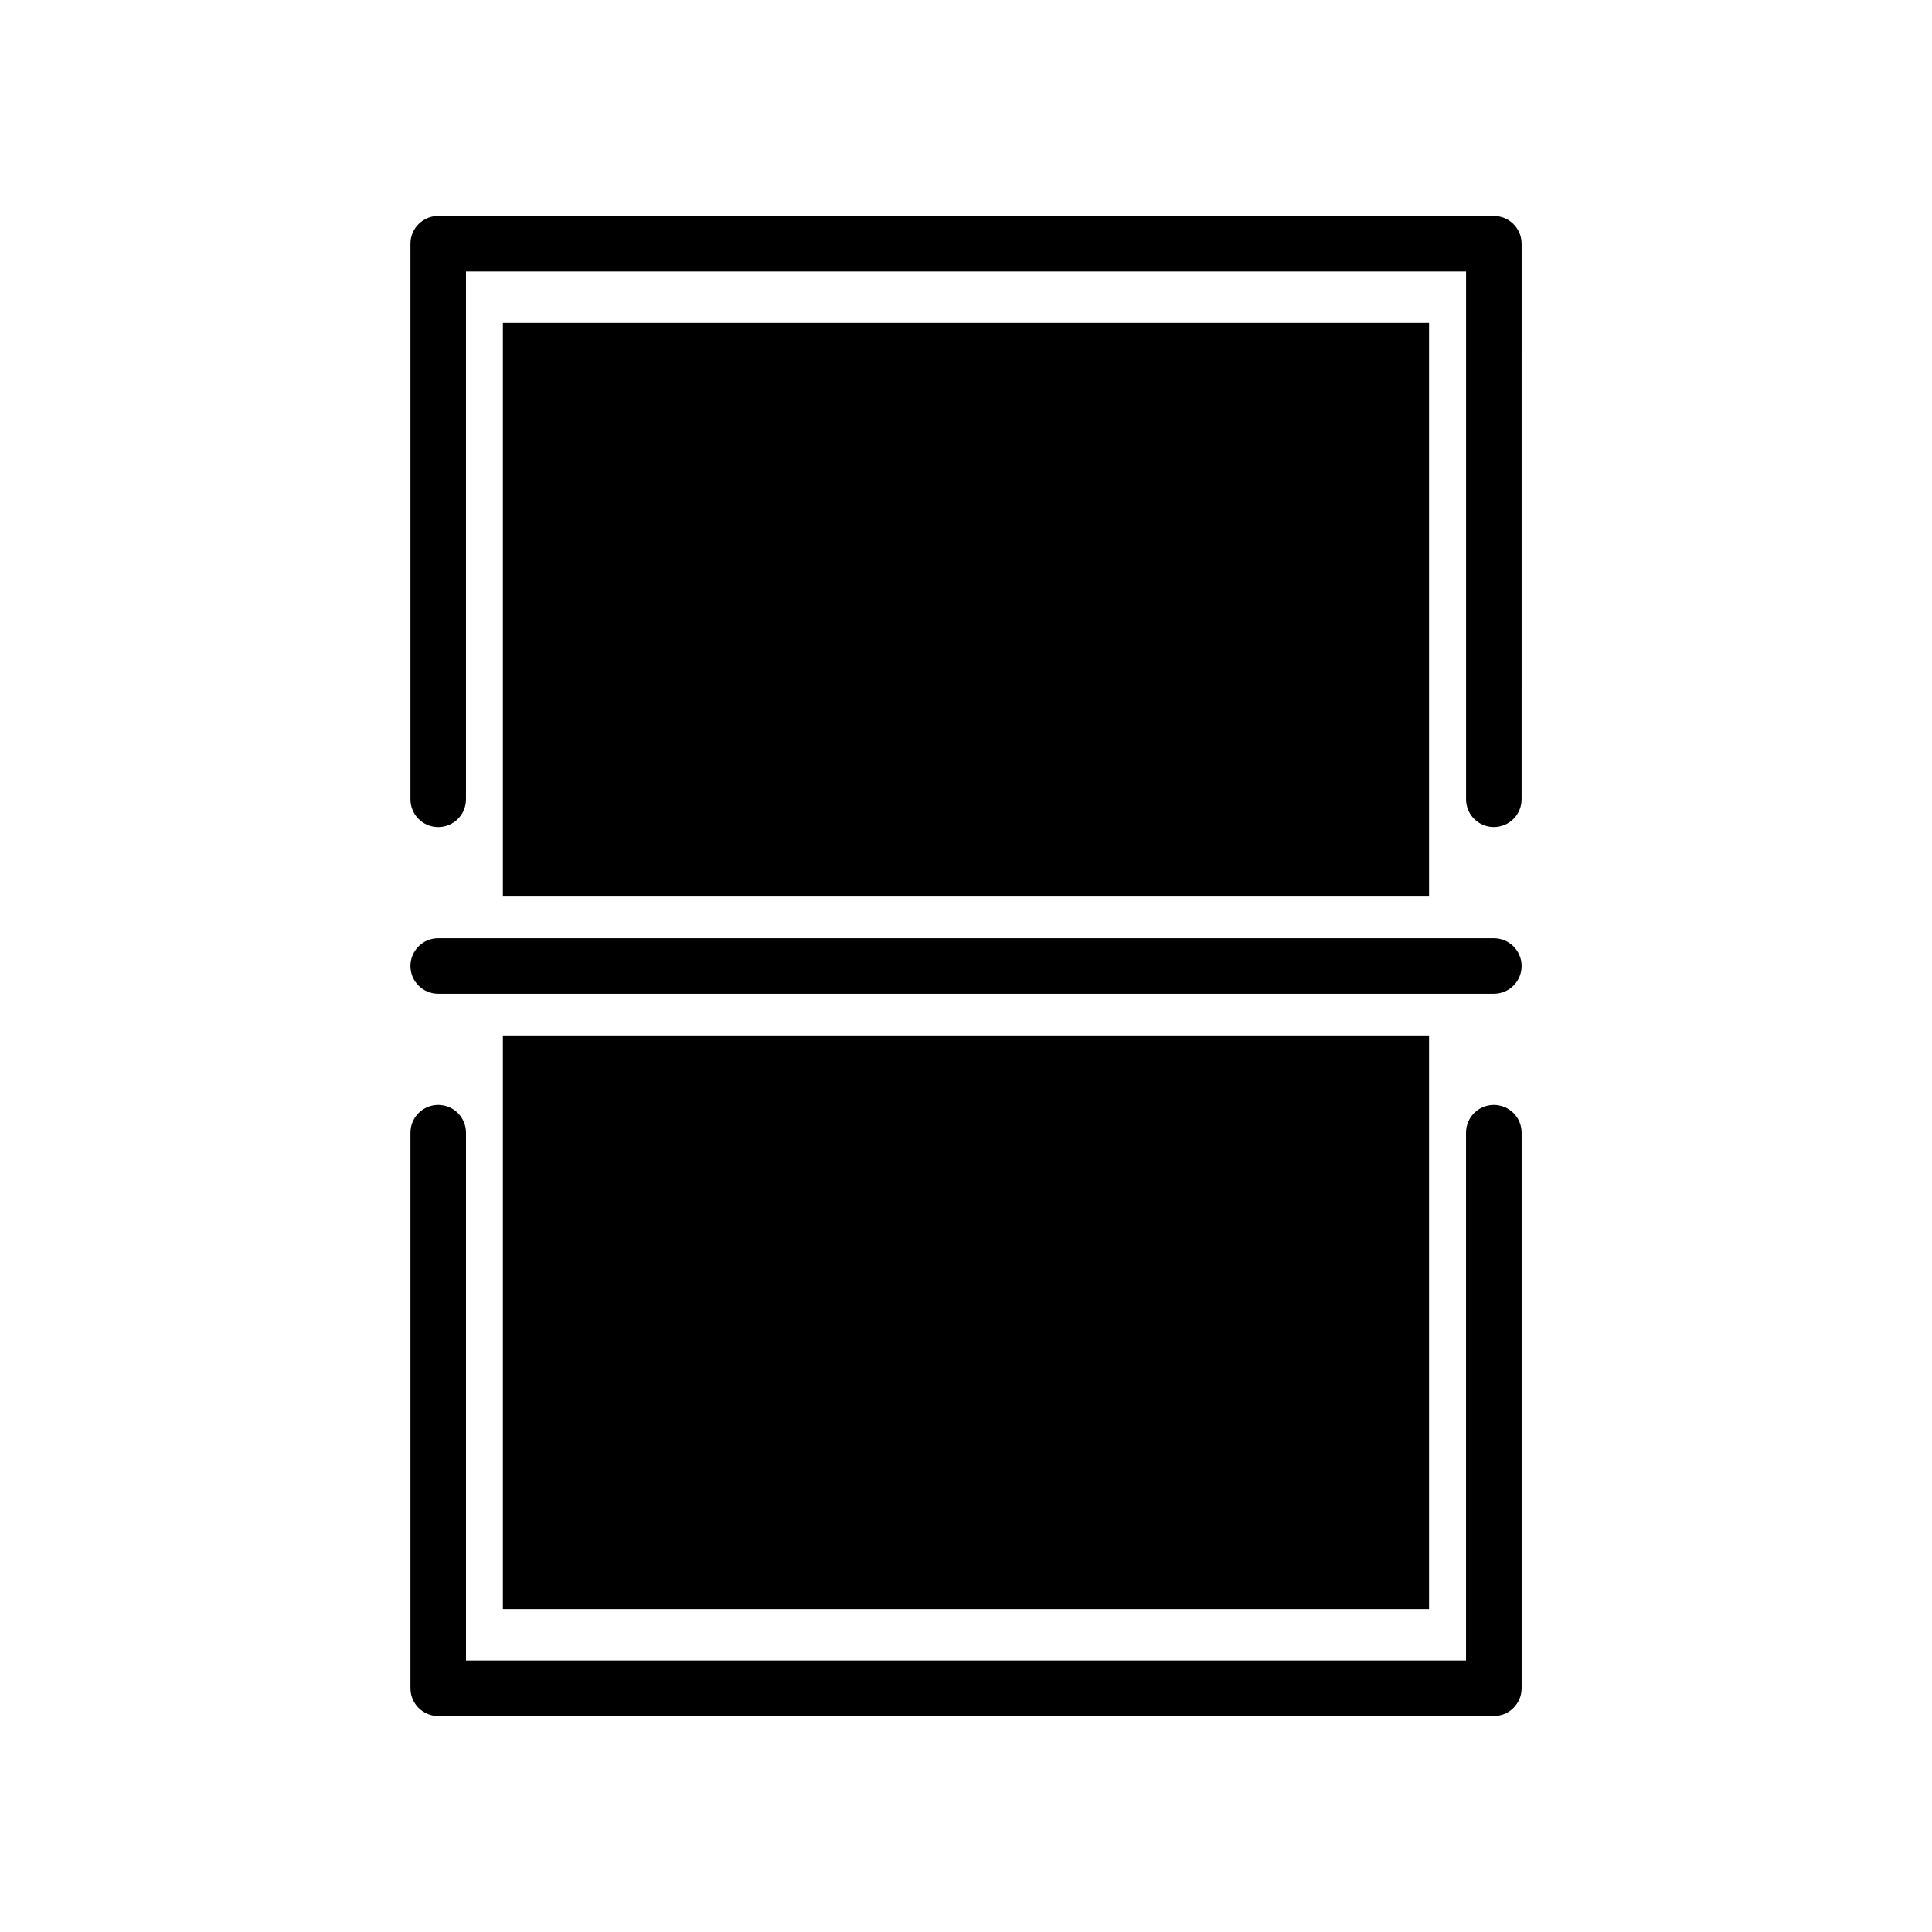 <?xml version="1.0" encoding="UTF-8"?>
<!-- Uploaded to: ICON Repo, www.iconrepo.com, Generator: ICON Repo Mixer Tools -->
<svg fill="#000000" width="800px" height="800px" version="1.1" viewBox="144 144 512 512" xmlns="http://www.w3.org/2000/svg">
 <g>
  <path d="m539.87 201.23h-279.74c-4.062 0-7.359 3.289-7.359 7.359v147.24c0 4.07 3.297 7.359 7.359 7.359s7.359-3.289 7.359-7.359v-139.88h265.03v139.87c0 4.07 3.297 7.359 7.359 7.359s7.359-3.289 7.359-7.359l0.004-147.23c0-4.07-3.301-7.359-7.371-7.359z"/>
  <path d="m539.87 392.64h-279.74c-4.062 0-7.359 3.289-7.359 7.359 0 4.07 3.297 7.359 7.359 7.359h279.75c4.062 0 7.359-3.289 7.359-7.359 0-4.066-3.301-7.359-7.371-7.359z"/>
  <path d="m539.87 436.81c-4.062 0-7.359 3.289-7.359 7.359v139.88h-265.02v-139.88c0-4.07-3.297-7.359-7.359-7.359s-7.359 3.289-7.359 7.359v147.24c0 4.07 3.297 7.359 7.359 7.359h279.75c4.062 0 7.359-3.289 7.359-7.359v-147.24c0-4.07-3.301-7.359-7.371-7.359z"/>
  <path d="m277.27 229.57h245.44v152.02h-245.44z"/>
  <path d="m277.27 418.4h245.44v152.02h-245.44z"/>
 </g>
</svg>